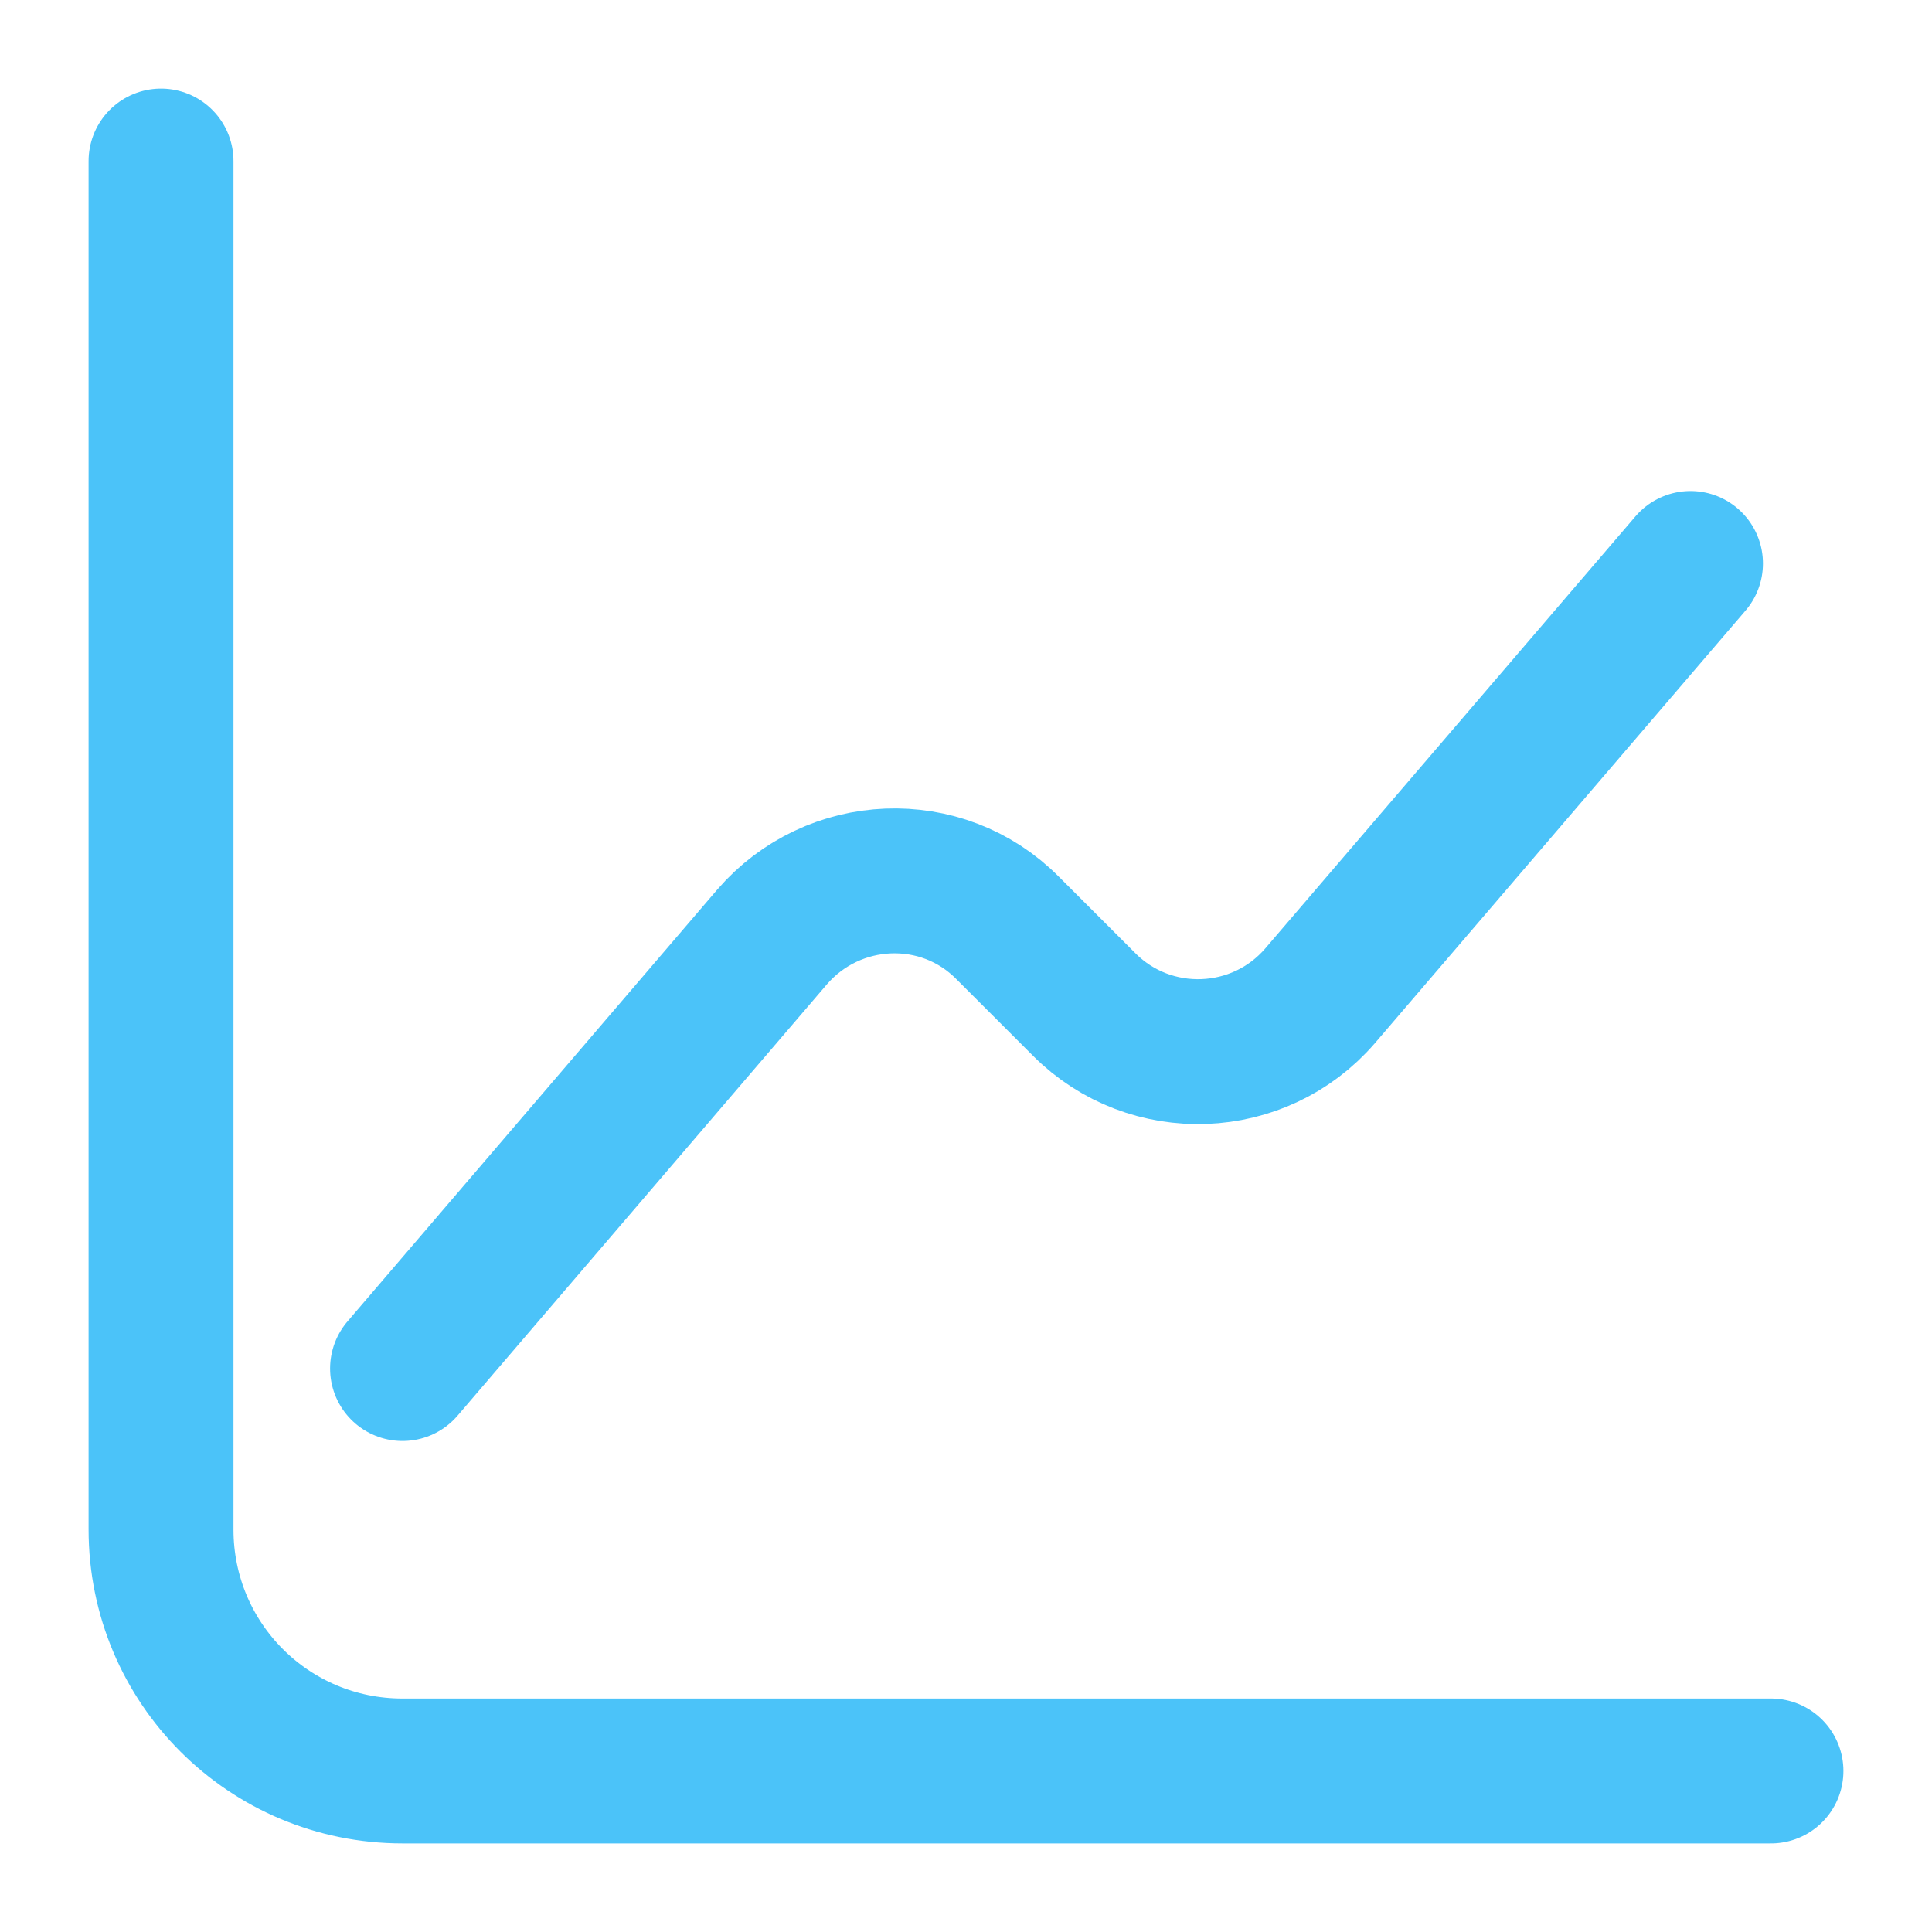 <svg width="20" height="20" viewBox="0 0 20 20" fill="none" xmlns="http://www.w3.org/2000/svg">
<g id="vuesax/linear/diagram">
<g id="diagram">
<path id="Vector" d="M1.667 1.667V15.833C1.667 17.217 2.783 18.333 4.167 18.333H18.333" stroke="#4BC3F9" stroke-width="1.5" stroke-miterlimit="10" stroke-linecap="round" stroke-linejoin="round"/>
<path id="Vector_2" d="M4.167 14.167L7.992 9.7C8.625 8.967 9.75 8.917 10.433 9.608L11.225 10.4C11.908 11.083 13.033 11.042 13.666 10.308L17.5 5.833" stroke="#4BC3F9" stroke-width="1.5" stroke-miterlimit="10" stroke-linecap="round" stroke-linejoin="round"/>
</g>
</g>
</svg>
